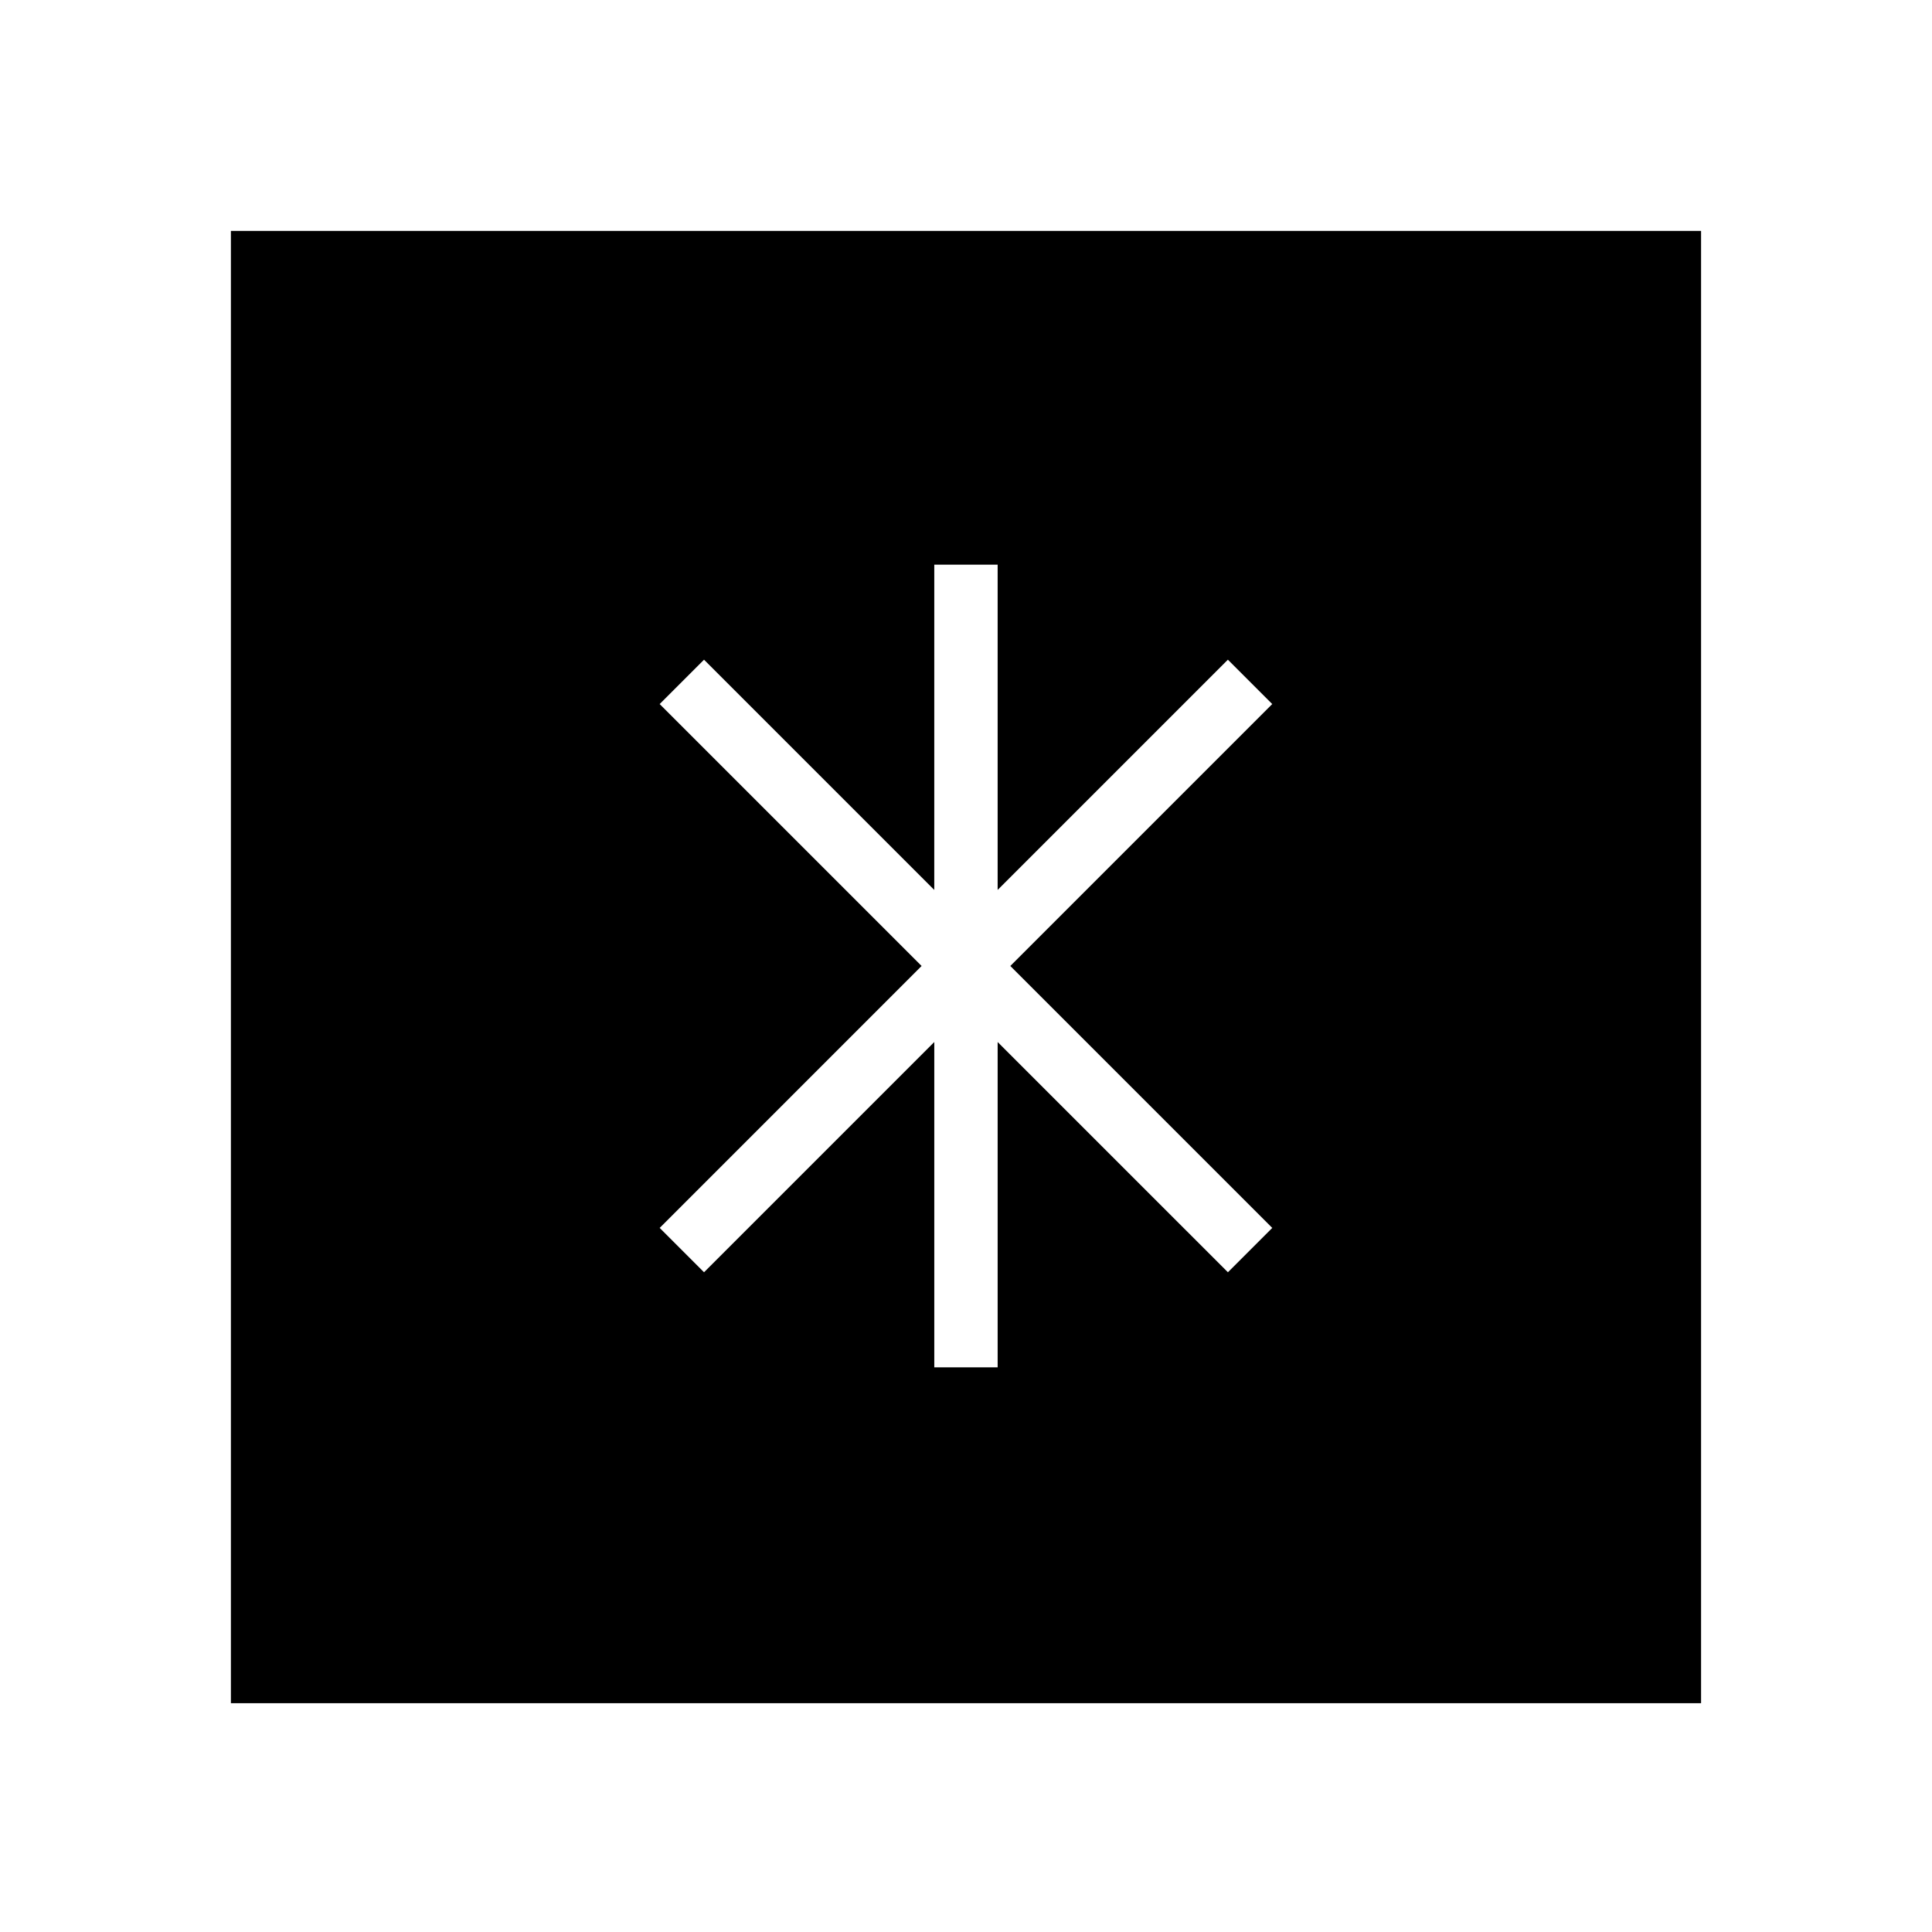 <?xml version="1.0" encoding="UTF-8"?>
<!-- Uploaded to: SVG Repo, www.svgrepo.com, Generator: SVG Repo Mixer Tools -->
<svg fill="#000000" width="800px" height="800px" version="1.1" viewBox="144 144 512 512" xmlns="http://www.w3.org/2000/svg">
 <path d="m594.8 594.8v-389.61h-389.61v390.17h389.61zm-275.98-264.22 11.754-11.754 61.016 61.016 0.004-86.207h16.793v86.207l61.016-61.016 11.754 11.754-69.41 69.414 69.414 69.414-11.754 11.754-61.02-61.016v86.207h-16.793v-86.207l-61.016 61.016-11.754-11.754 69.41-69.414z"/>
</svg>